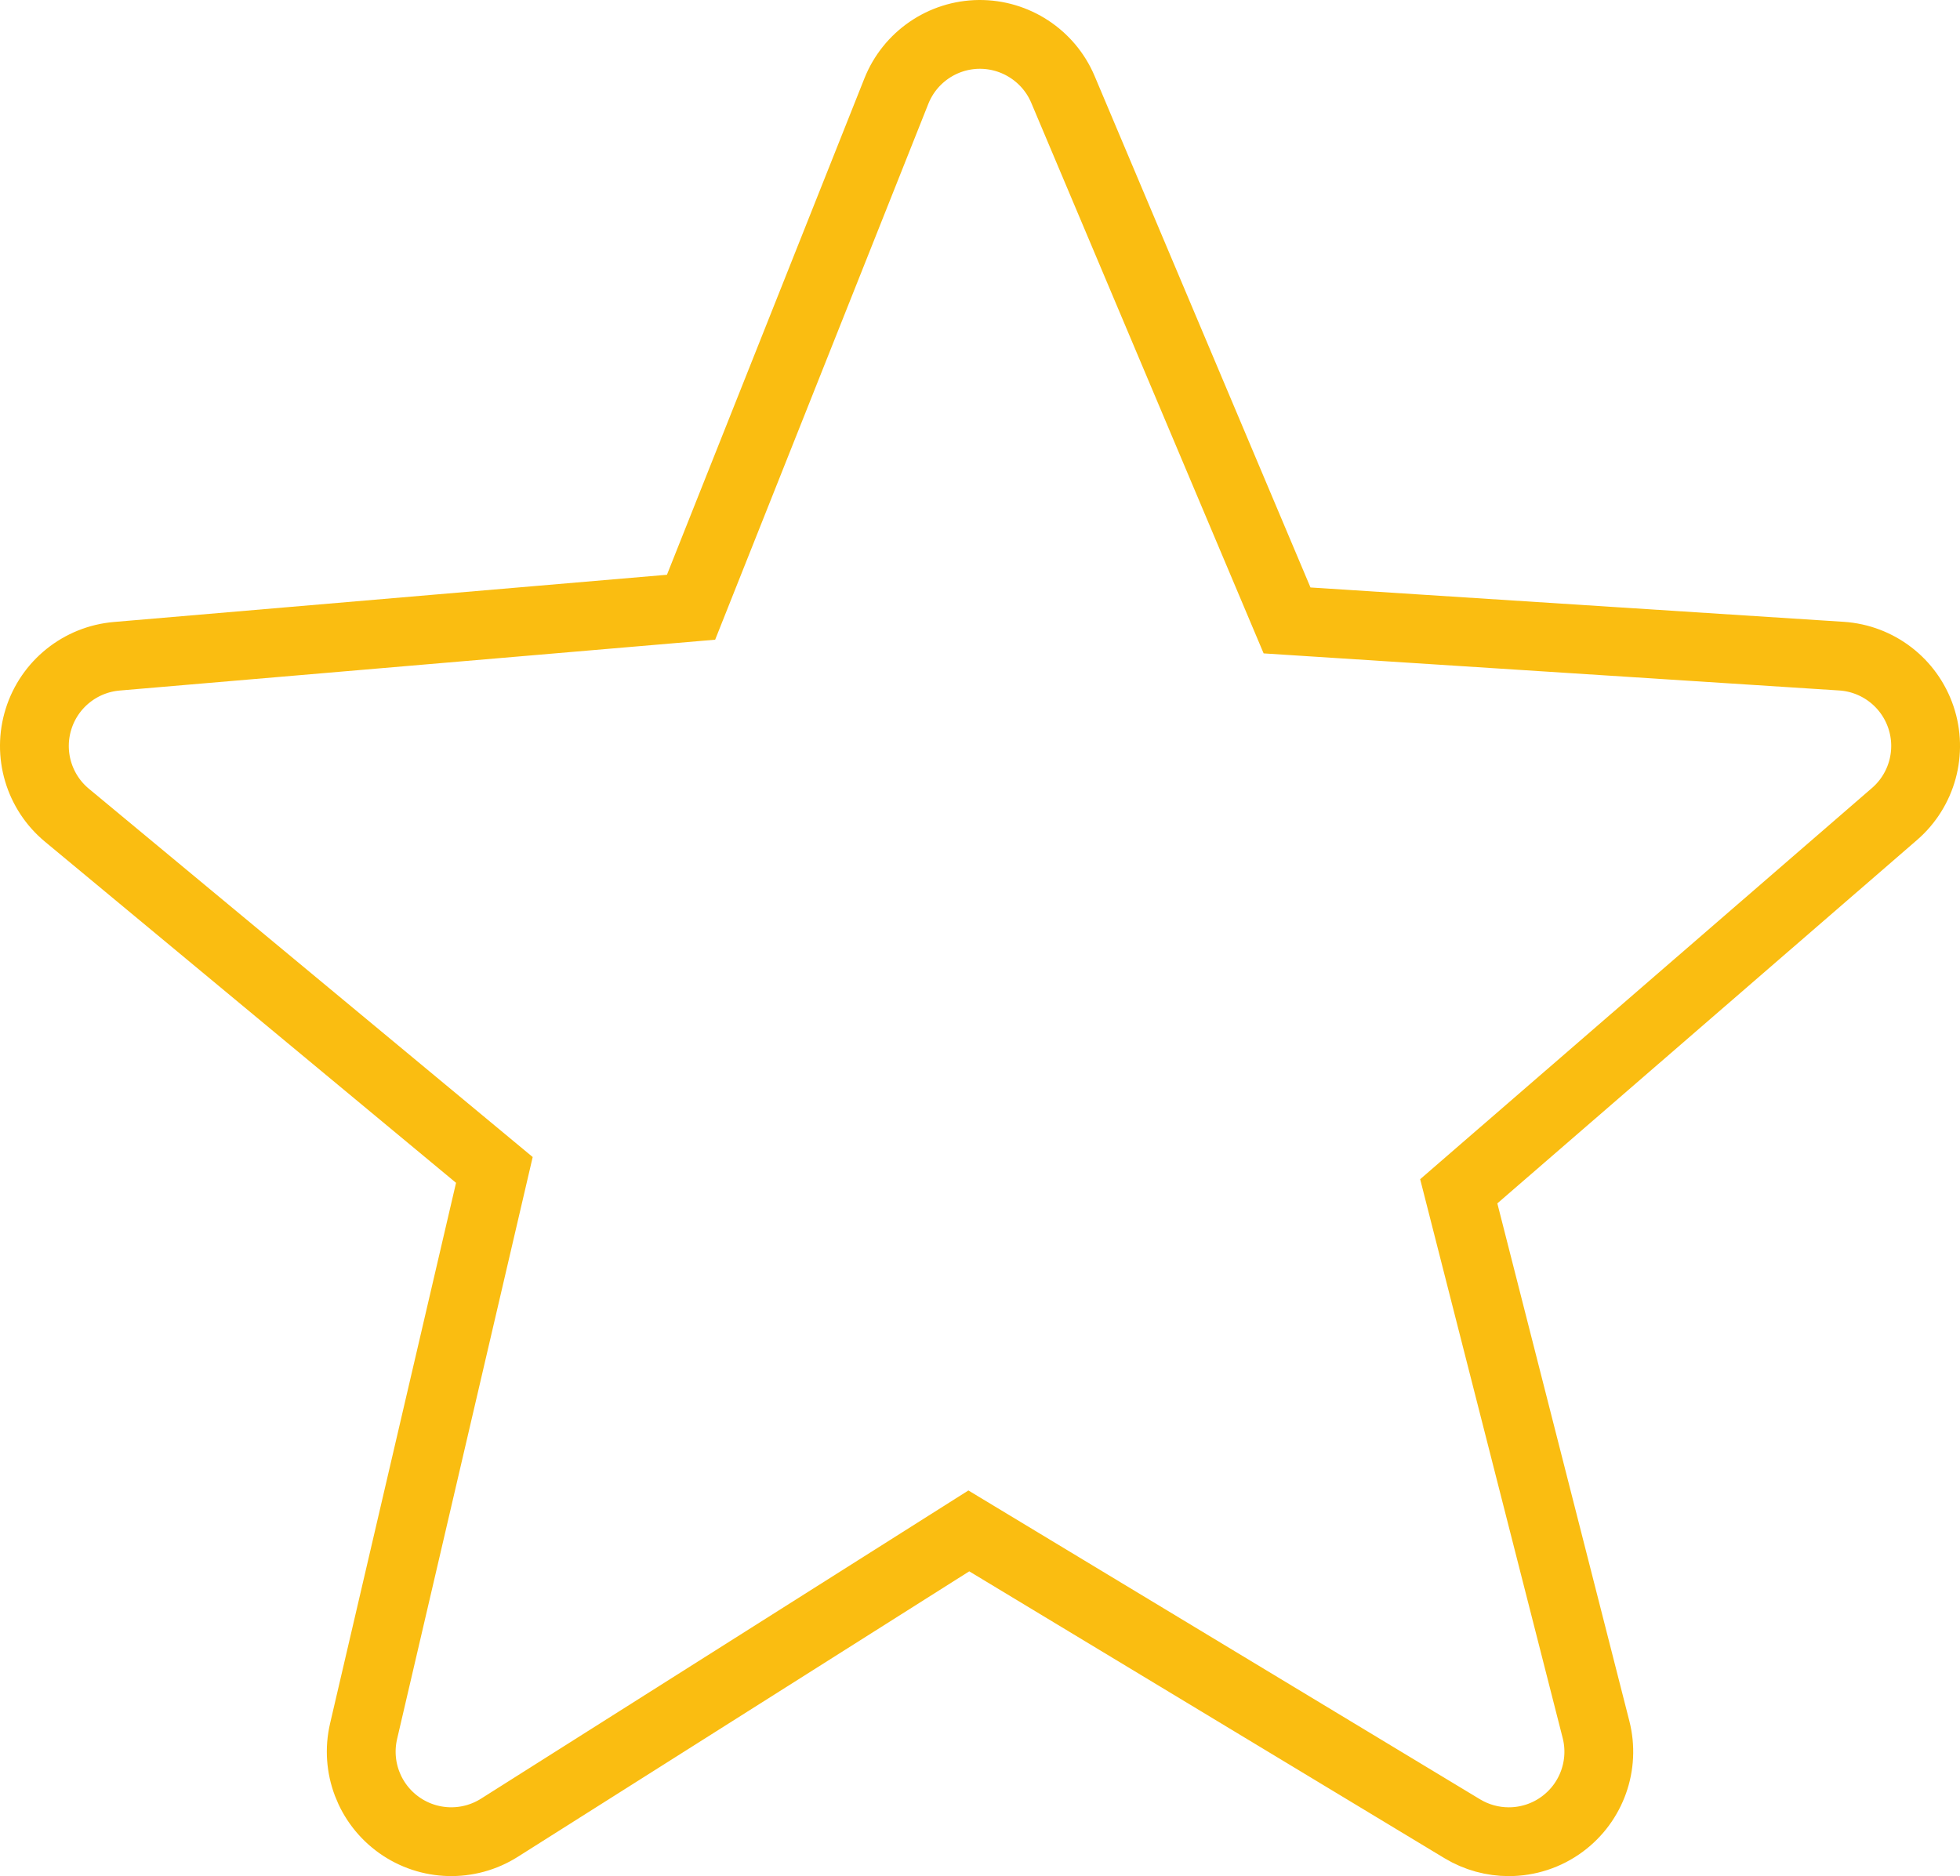 <?xml version="1.0" encoding="UTF-8"?><svg id="Layer_2" xmlns="http://www.w3.org/2000/svg" viewBox="0 0 626.73 599.94"><defs><style>.cls-1{fill:none;stroke:#fabd11;stroke-miterlimit:10;stroke-width:22px;}</style></defs><g id="Layer_1-2"><path class="cls-1" d="M482.45,588.94c-5.13,0-10.28-1.37-14.87-4.14l-157.79-95.25-150.11,94.93c-9.87,6.24-22.54,5.9-32.06-.87-9.52-6.77-14.01-18.61-11.36-29.99l41.82-179.5L21.4,260.69c-8.99-7.46-12.58-19.61-9.08-30.76,3.49-11.15,13.38-19.07,25.01-20.07l183.64-15.68L286.62,29.14c4.32-10.85,14.76-18.02,26.44-18.14,11.63-.11,22.28,6.83,26.82,17.59l71.67,169.81,177.25,11.42c11.66,.75,21.7,8.47,25.43,19.54,3.73,11.07,.39,23.3-8.44,30.94l-139.34,120.65,43.89,172.1c2.89,11.32-1.35,23.26-10.73,30.22-5.07,3.77-11.11,5.67-17.16,5.67Z"/></g></svg>
